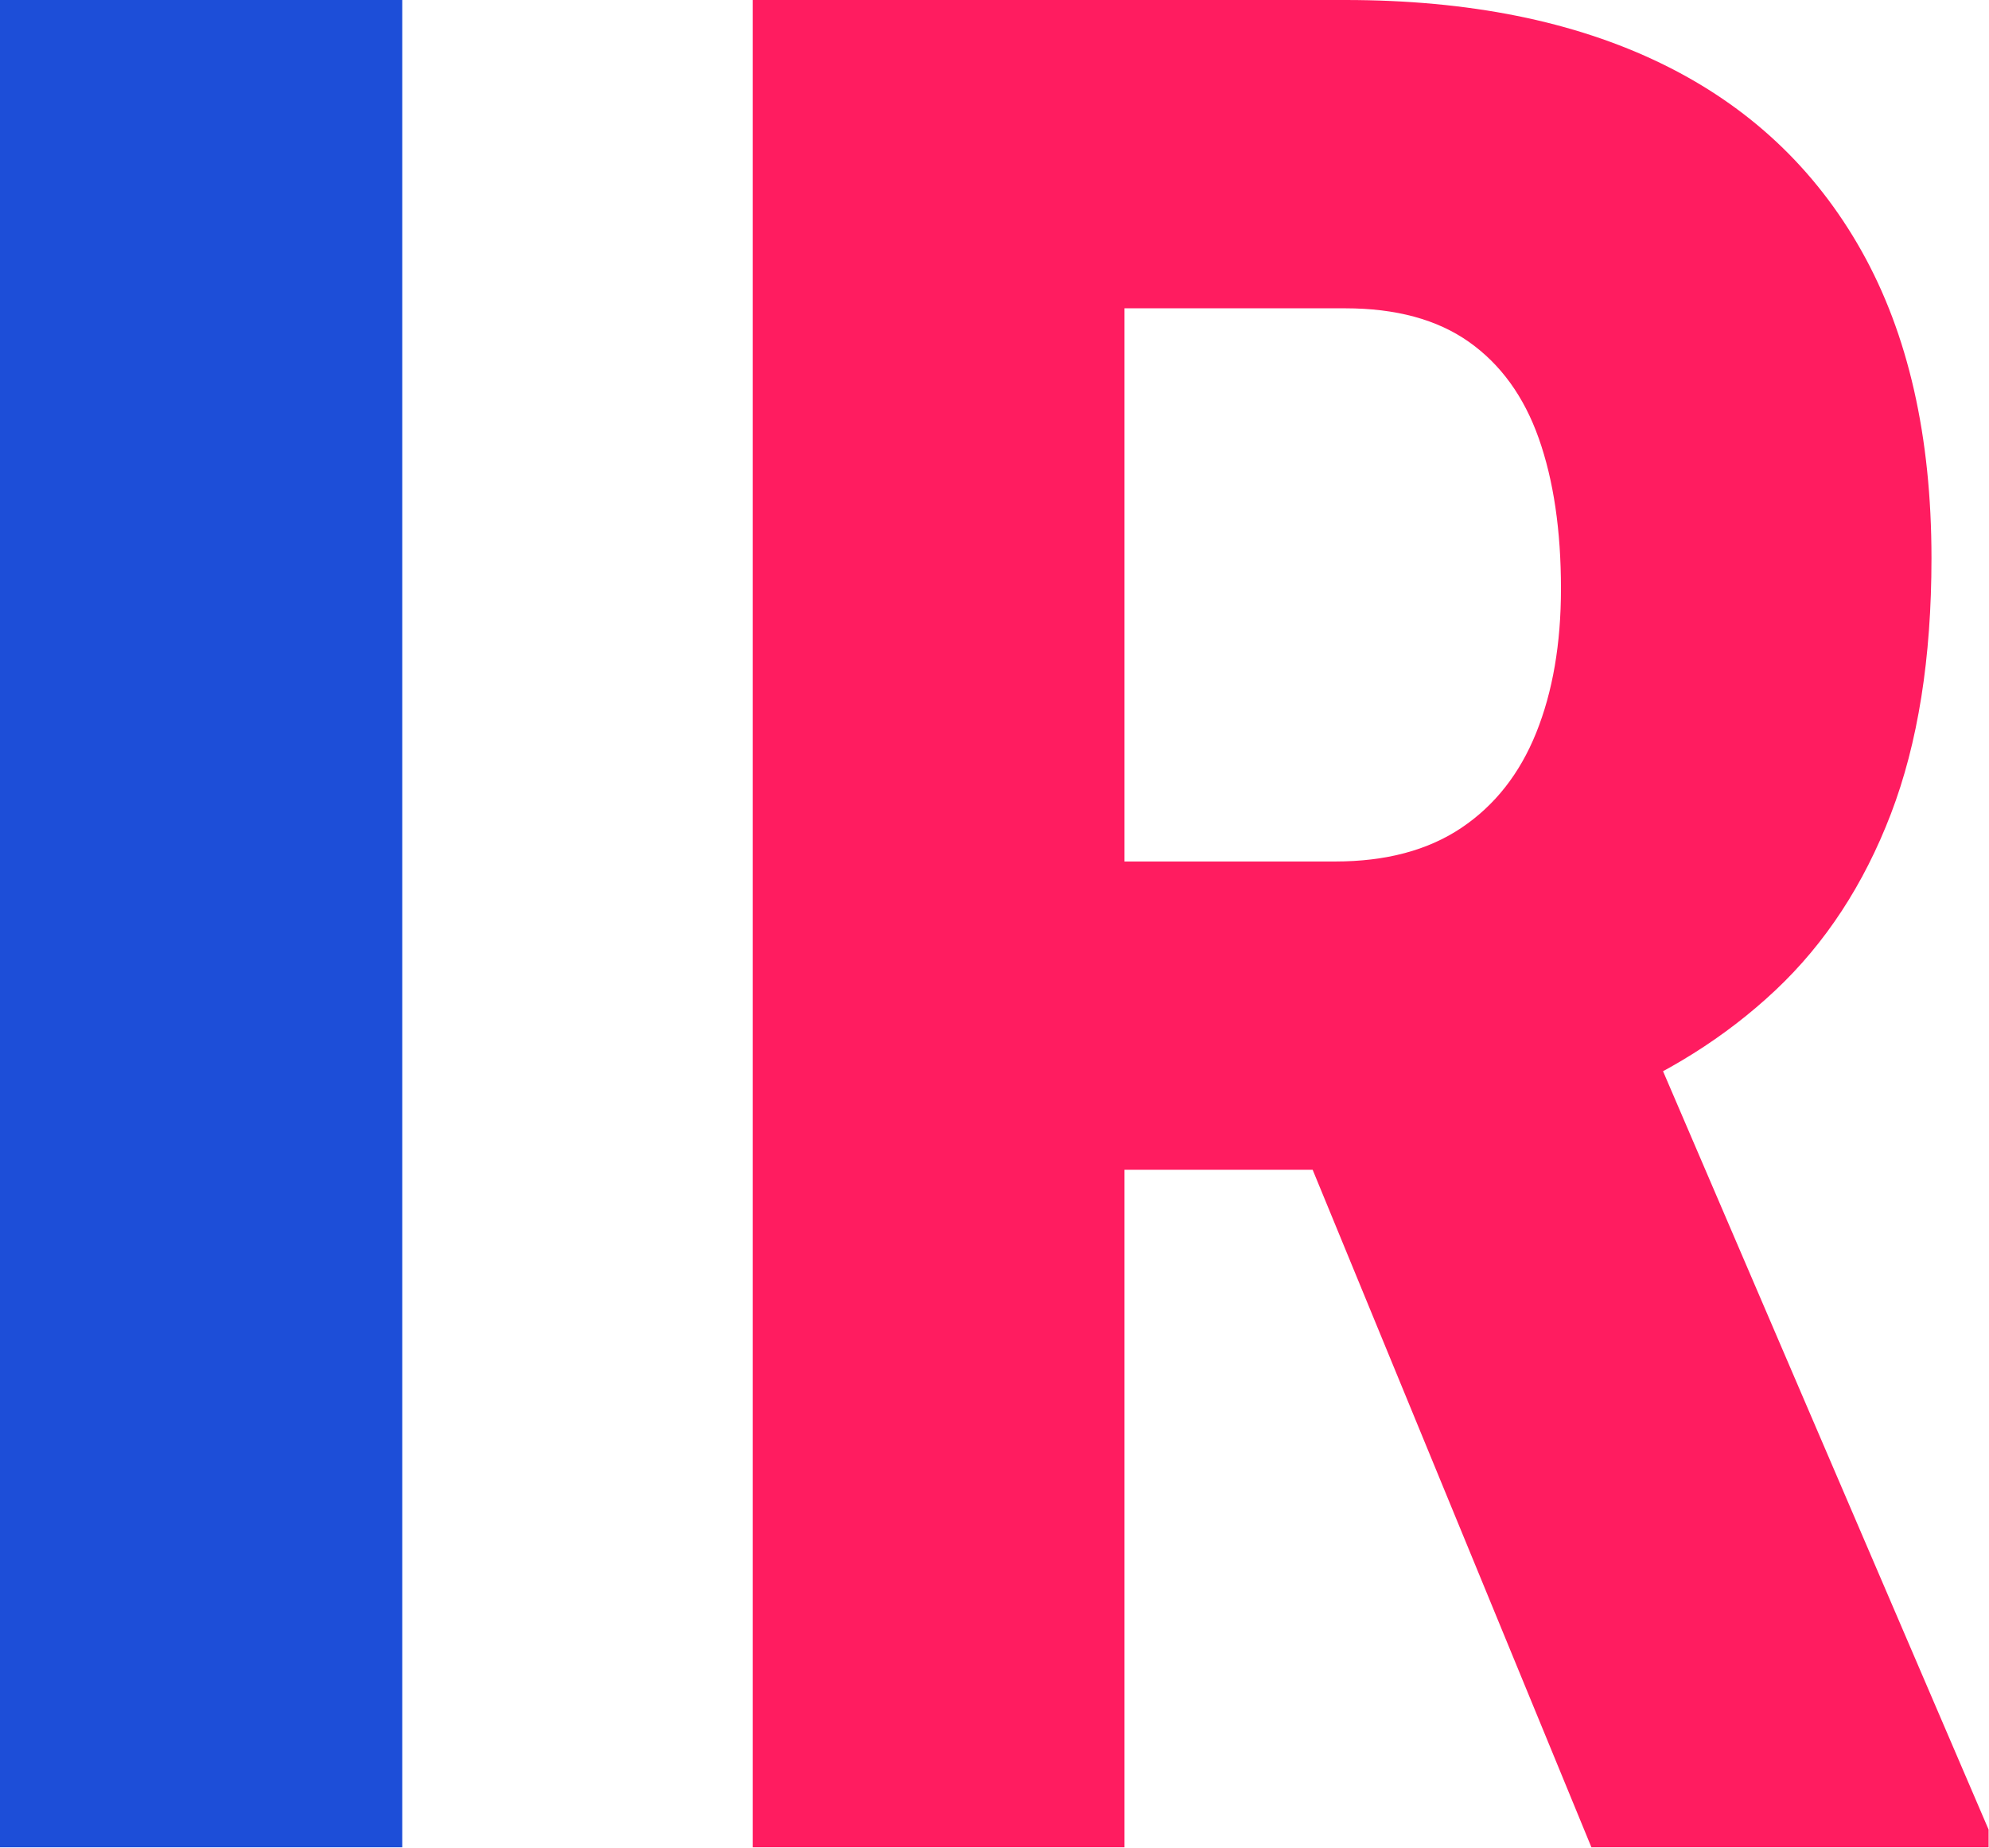 <?xml version="1.0" encoding="UTF-8" standalone="no"?><!DOCTYPE svg PUBLIC "-//W3C//DTD SVG 1.1//EN" "http://www.w3.org/Graphics/SVG/1.1/DTD/svg11.dtd"><svg width="100%" height="100%" viewBox="0 0 3216 2988" version="1.1" xmlns="http://www.w3.org/2000/svg" xmlns:xlink="http://www.w3.org/1999/xlink" xml:space="preserve" xmlns:serif="http://www.serif.com/" style="fill-rule:evenodd;clip-rule:evenodd;stroke-linejoin:round;stroke-miterlimit:2;"><g><path d="M1217.01,-0l958.121,-0c199.694,-0 369.982,34.194 510.862,102.583c140.88,68.388 248.934,169.603 324.161,303.644c75.227,134.041 112.841,299.541 112.841,496.5c-0,161.397 -21.885,299.199 -65.653,413.408c-43.769,114.208 -106.002,209.268 -186.701,285.179c-80.698,75.912 -177.126,136.435 -289.283,181.572l-182.597,108.737l-777.576,0l-2.051,-498.551l539.584,-0c82.066,-0 150.113,-18.123 204.139,-54.369c54.027,-36.246 94.376,-87.537 121.048,-153.874c26.671,-66.337 40.007,-143.958 40.007,-232.862c0,-94.376 -11.968,-175.417 -35.904,-243.121c-23.936,-67.705 -61.549,-119.68 -112.841,-155.926c-51.291,-36.246 -117.97,-54.369 -200.036,-54.369l-356.987,0l-0,2488.65l-601.134,0l-0,-2987.2Zm1356.14,2987.2l-547.791,-1331.52l629.857,-2.051l560.101,1304.85l-0,28.723l-642.167,0Z" style="fill:#ff1c60;fill-rule:nonzero;"/><rect x="-0" y="0" width="650.374" height="2987.2" style="fill:#1d4ed8;fill-rule:nonzero;"/></g></svg>